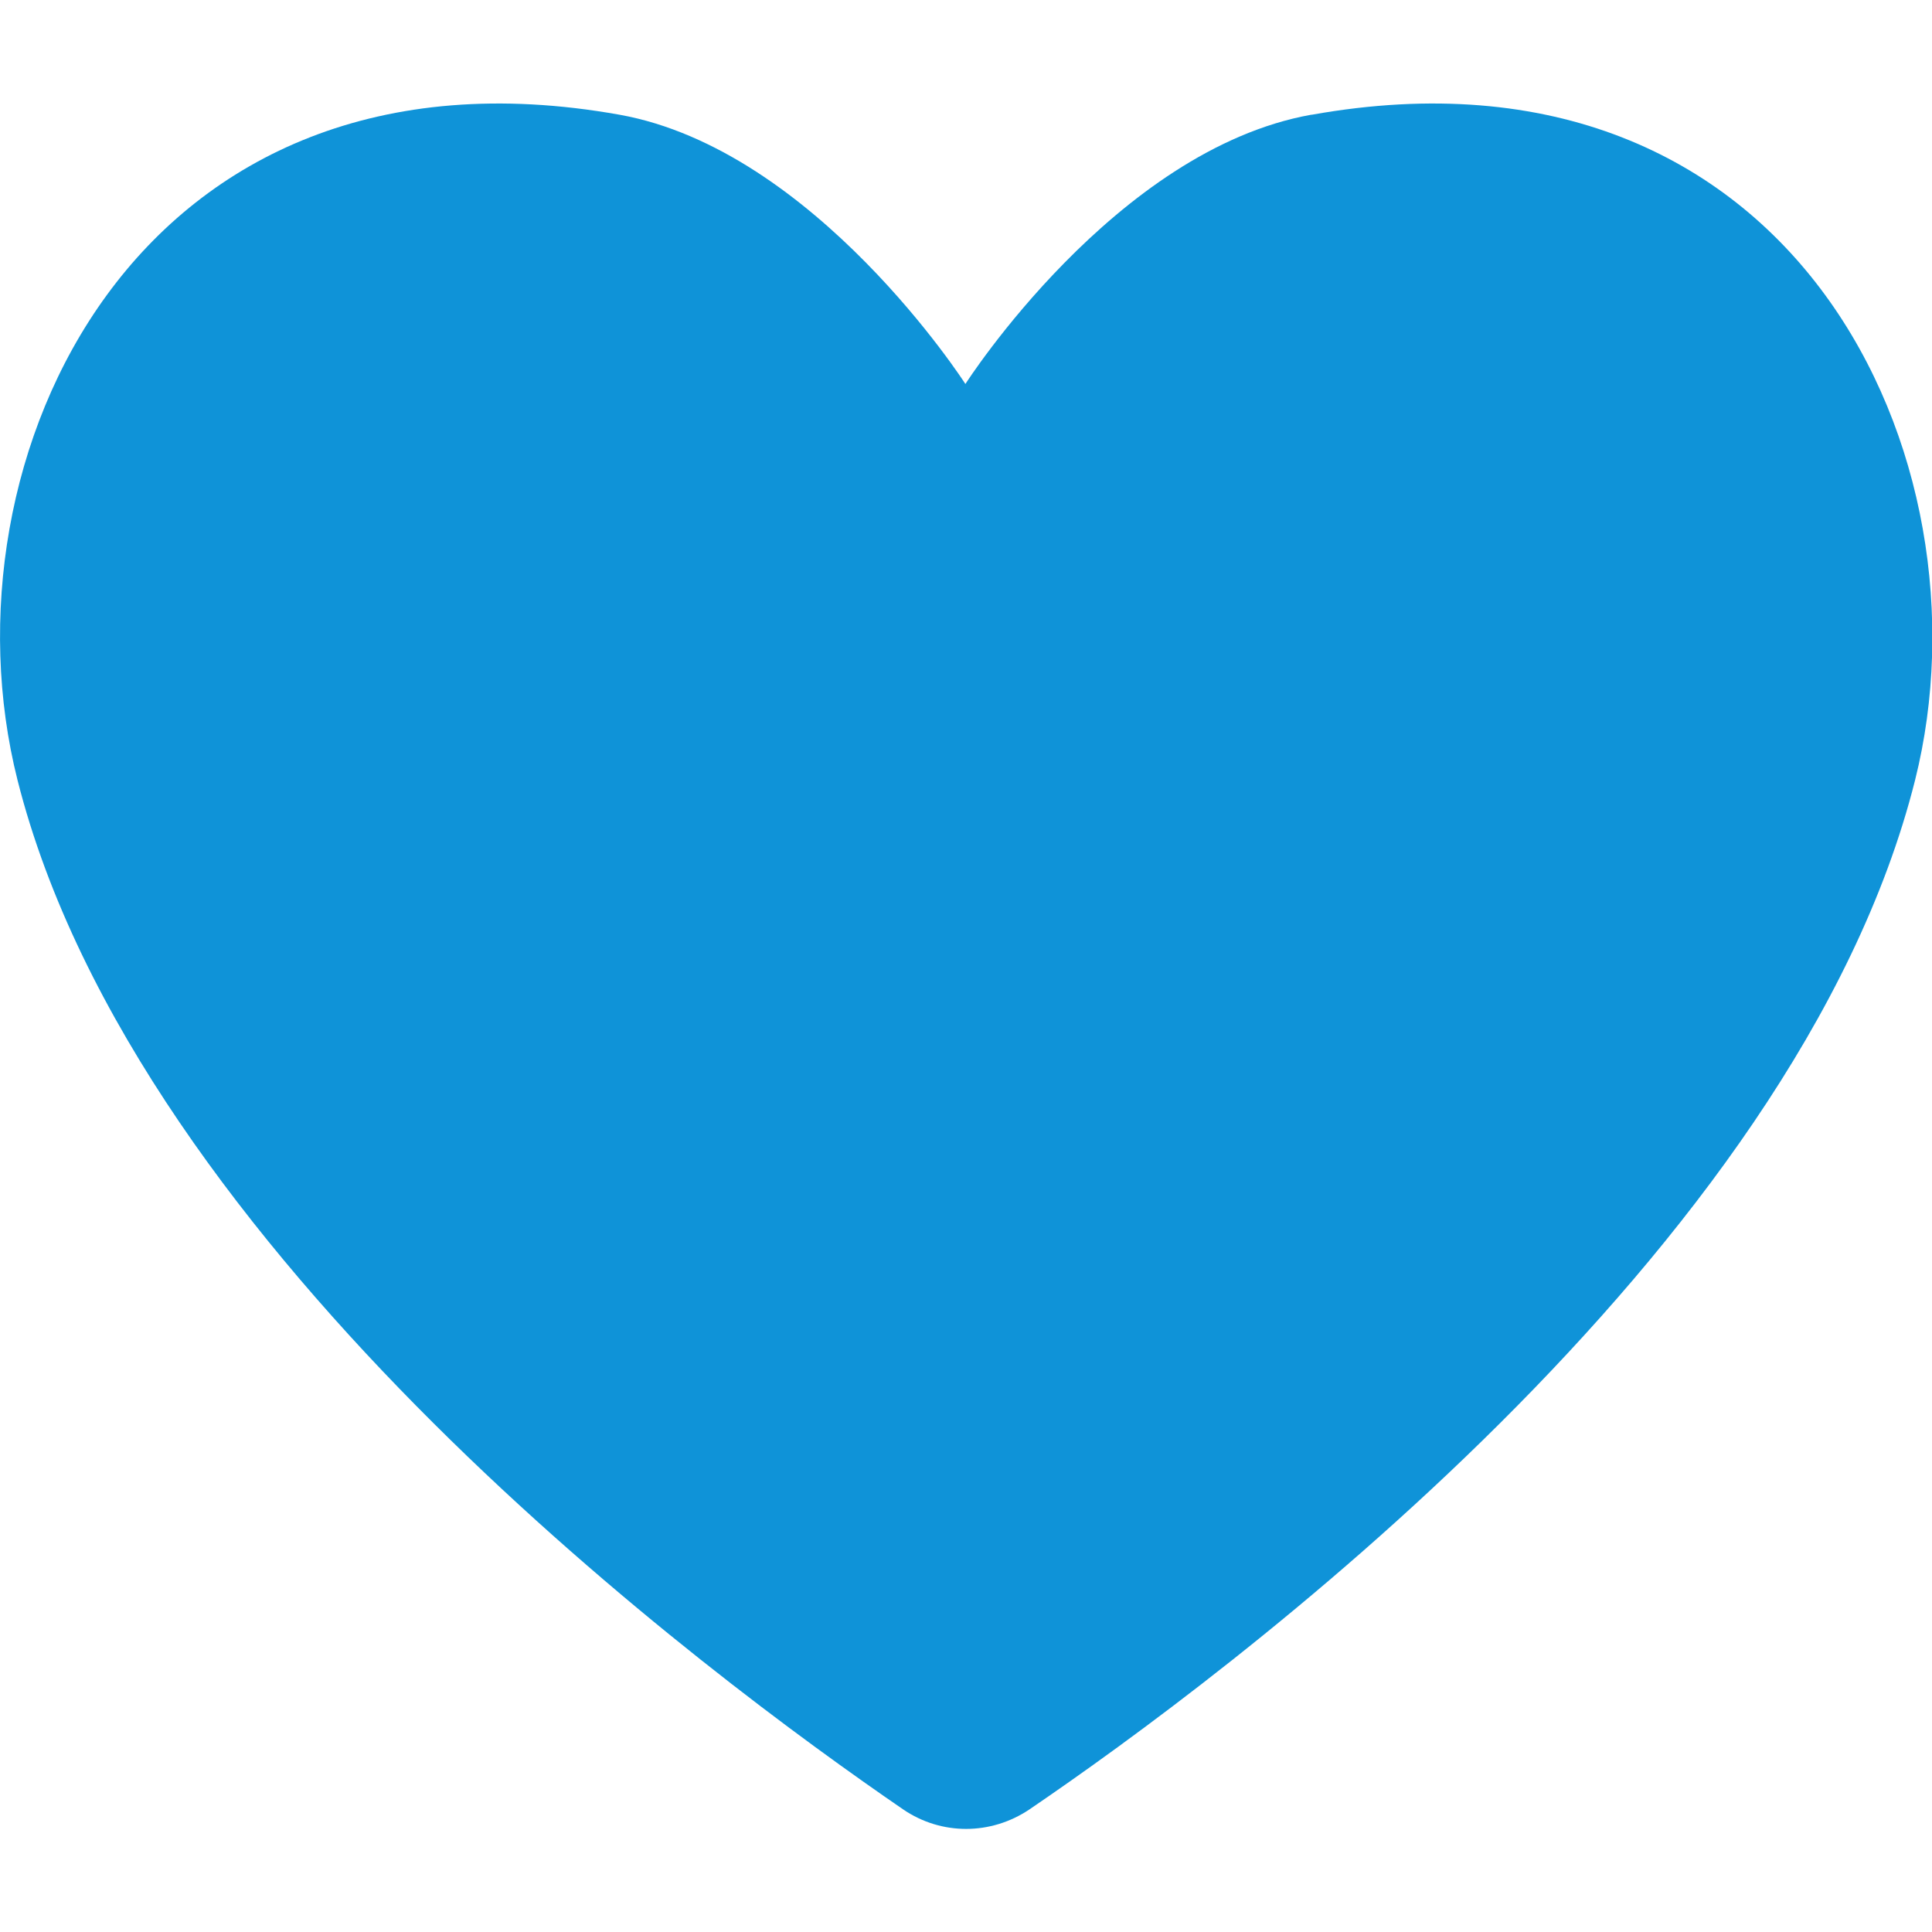 <?xml version="1.0" encoding="UTF-8"?> <svg xmlns="http://www.w3.org/2000/svg" id="_レイヤー_1" data-name="レイヤー 1" viewBox="0 0 32 32"><defs><style> .cls-1 { fill: #0f93d8; } </style></defs><path class="cls-1" d="M21.72,1.9c-3.25.58-5.73,4.46-5.73,4.46,0,0-2.49-3.88-5.73-4.46C2.26.47-1.05,7.61.29,12.92c1.98,7.84,11.49,14.87,14.67,17.05.63.43,1.45.43,2.09,0,3.19-2.17,12.7-9.2,14.67-17.05,1.33-5.31-1.98-12.45-9.99-11.02Z"></path></svg> 